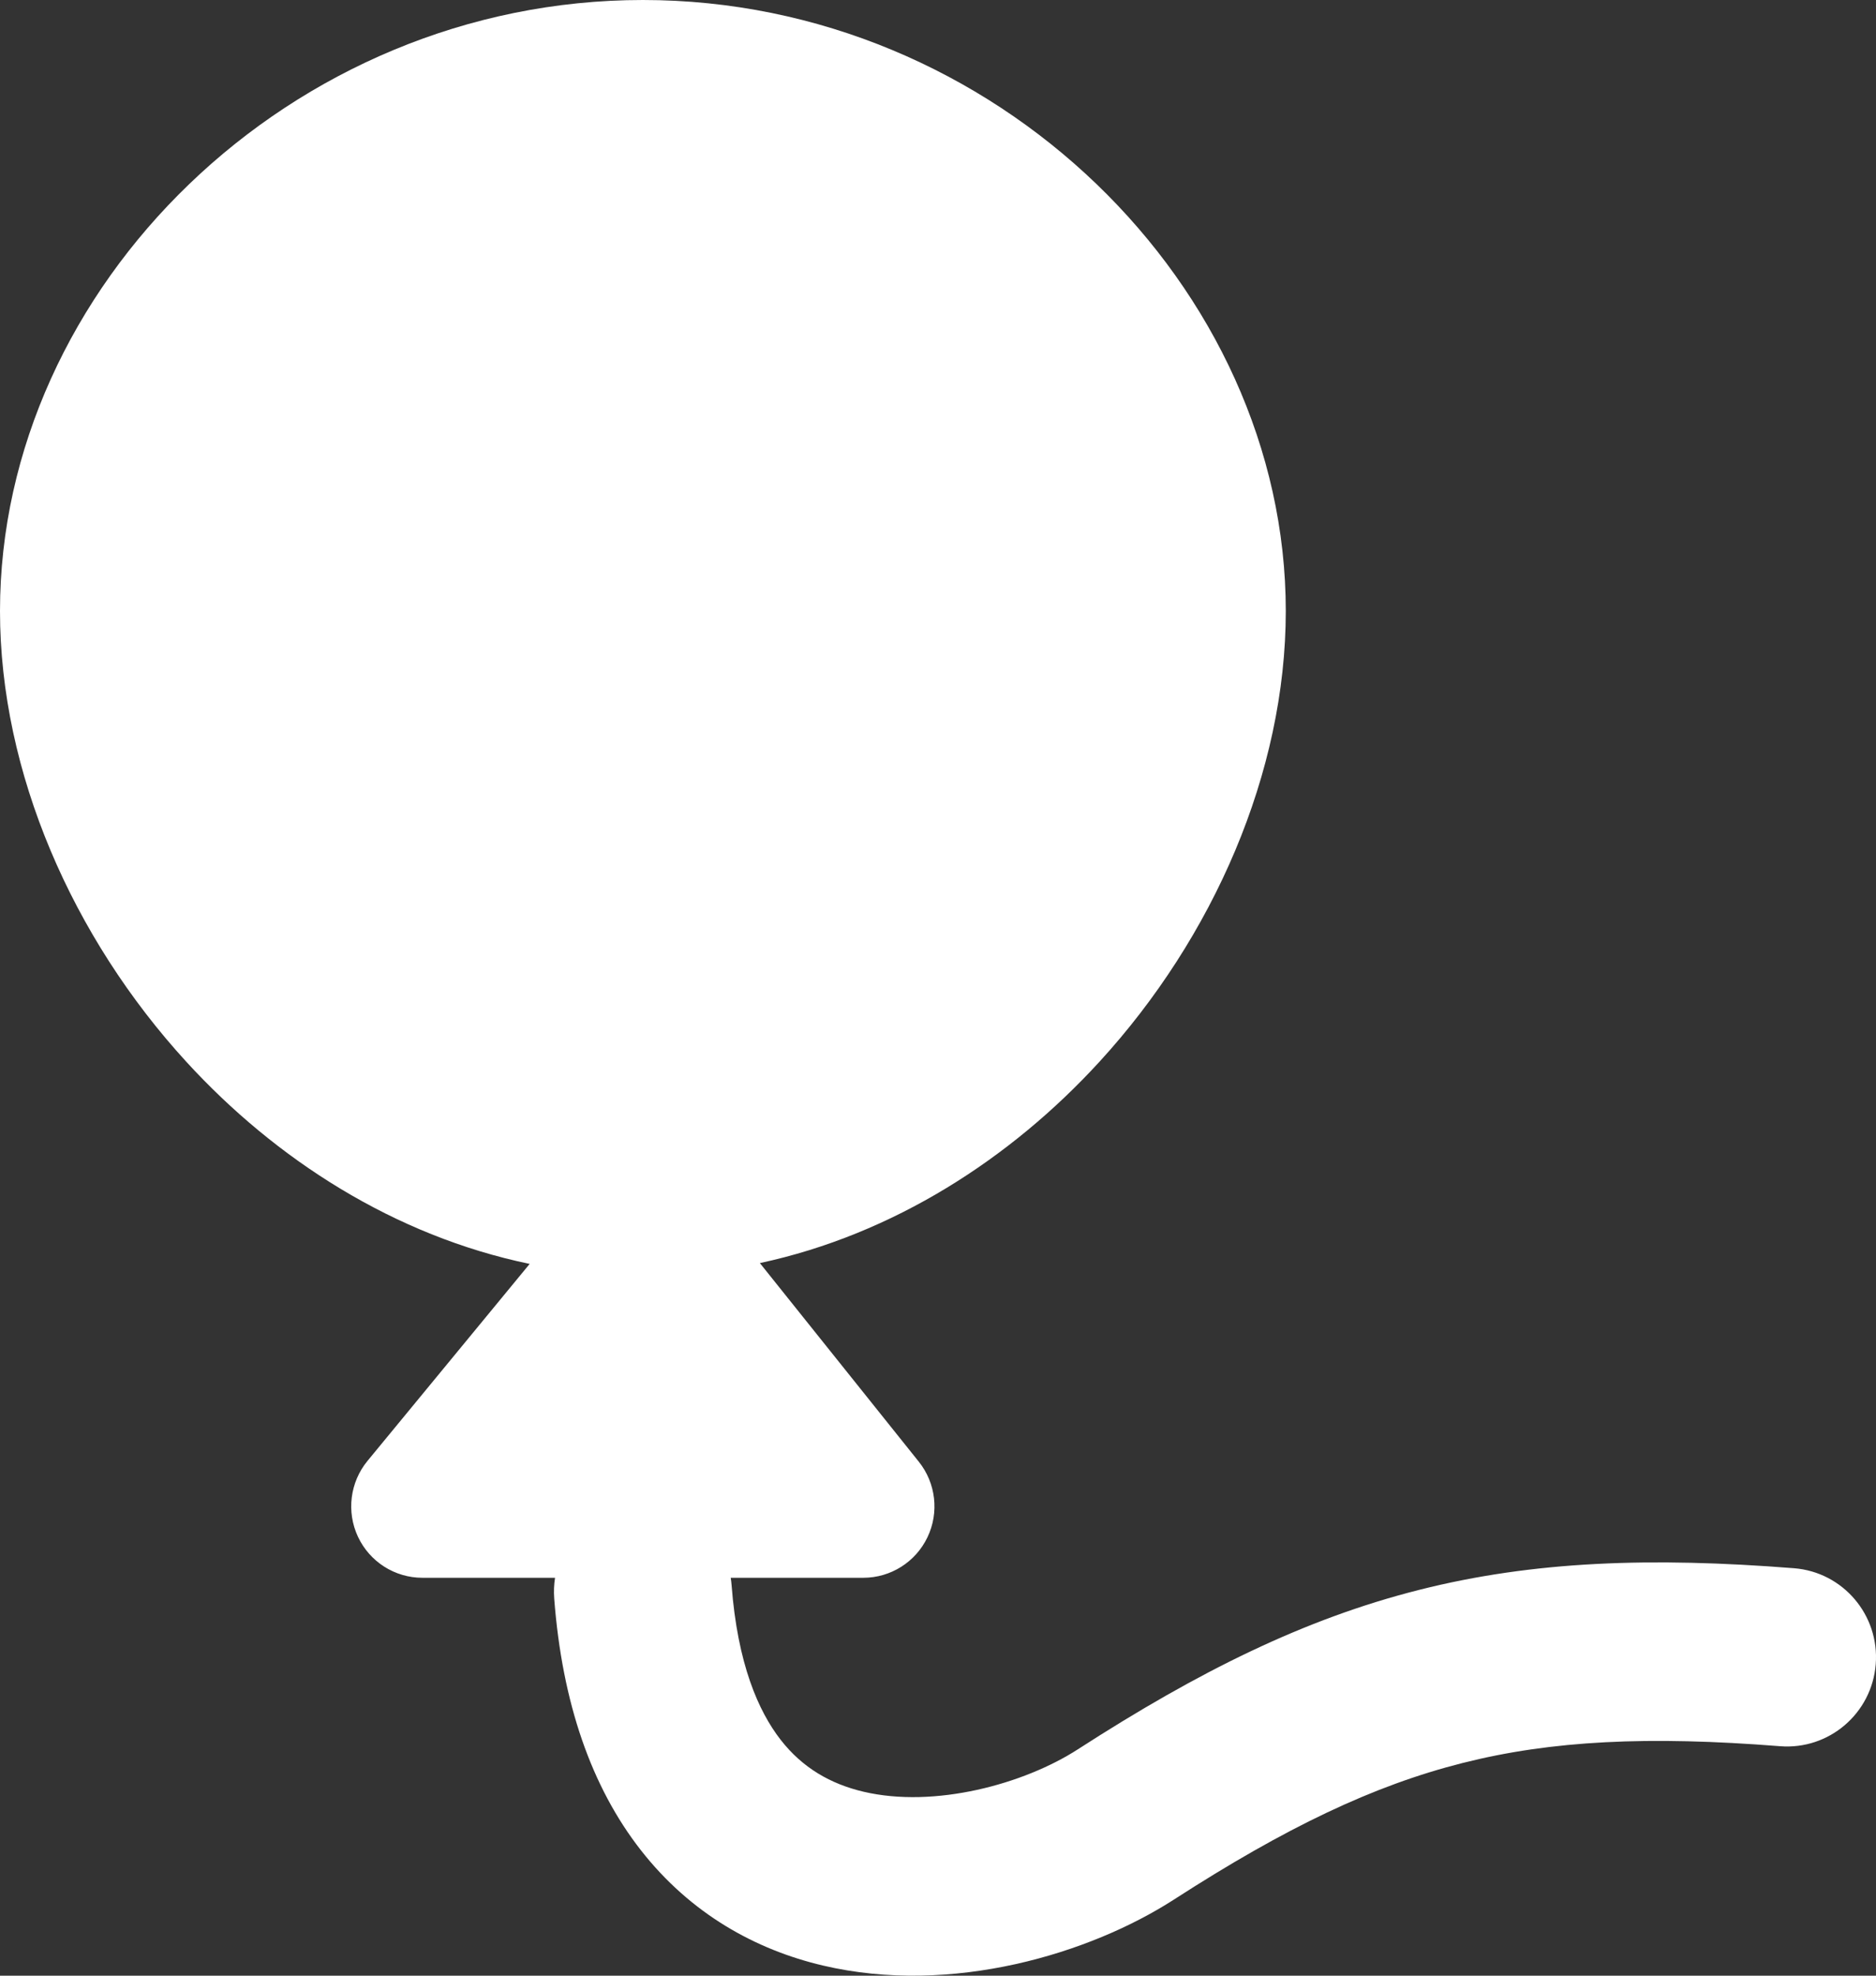 <svg width="57" height="60" viewBox="0 0 57 60" fill="none" xmlns="http://www.w3.org/2000/svg">
<rect x="0" y="0" width="57" height="60" fill="#333333" stroke="none"/>
<path fill-rule="evenodd" clip-rule="evenodd" d="M16.864 47.916H12.833C11.996 47.916 11.234 47.431 10.877 46.672C10.521 45.912 10.633 45.014 11.166 44.366L16.093 38.384C11.988 37.532 8.381 35.216 5.658 32.242C2.208 28.475 0 23.465 0 18.557C0 8.714 8.829 0 19.533 0C30.236 0 39.067 8.714 39.067 18.557C39.067 23.465 36.859 28.475 33.408 32.242C30.71 35.188 27.145 37.488 23.088 38.359L27.916 44.39C28.437 45.04 28.54 45.933 28.18 46.685C27.82 47.438 27.062 47.916 26.231 47.916H22.202C22.214 47.988 22.222 48.061 22.228 48.135C22.409 50.526 23.043 51.971 23.722 52.84C24.384 53.689 25.236 54.178 26.236 54.413C28.399 54.922 31.113 54.181 32.747 53.127C36.419 50.759 39.635 49.163 43.12 48.283C46.605 47.403 50.181 47.285 54.51 47.626C55.997 47.743 57.109 49.048 56.992 50.541C56.875 52.033 55.574 53.148 54.086 53.031C50.082 52.715 47.148 52.856 44.439 53.541C41.73 54.225 39.067 55.497 35.669 57.688C33.122 59.33 28.921 60.612 25.004 59.692C22.963 59.212 20.983 58.124 19.468 56.184C17.97 54.267 17.08 51.713 16.839 48.547C16.823 48.332 16.832 48.121 16.864 47.916Z" fill="white"/>
</svg>
